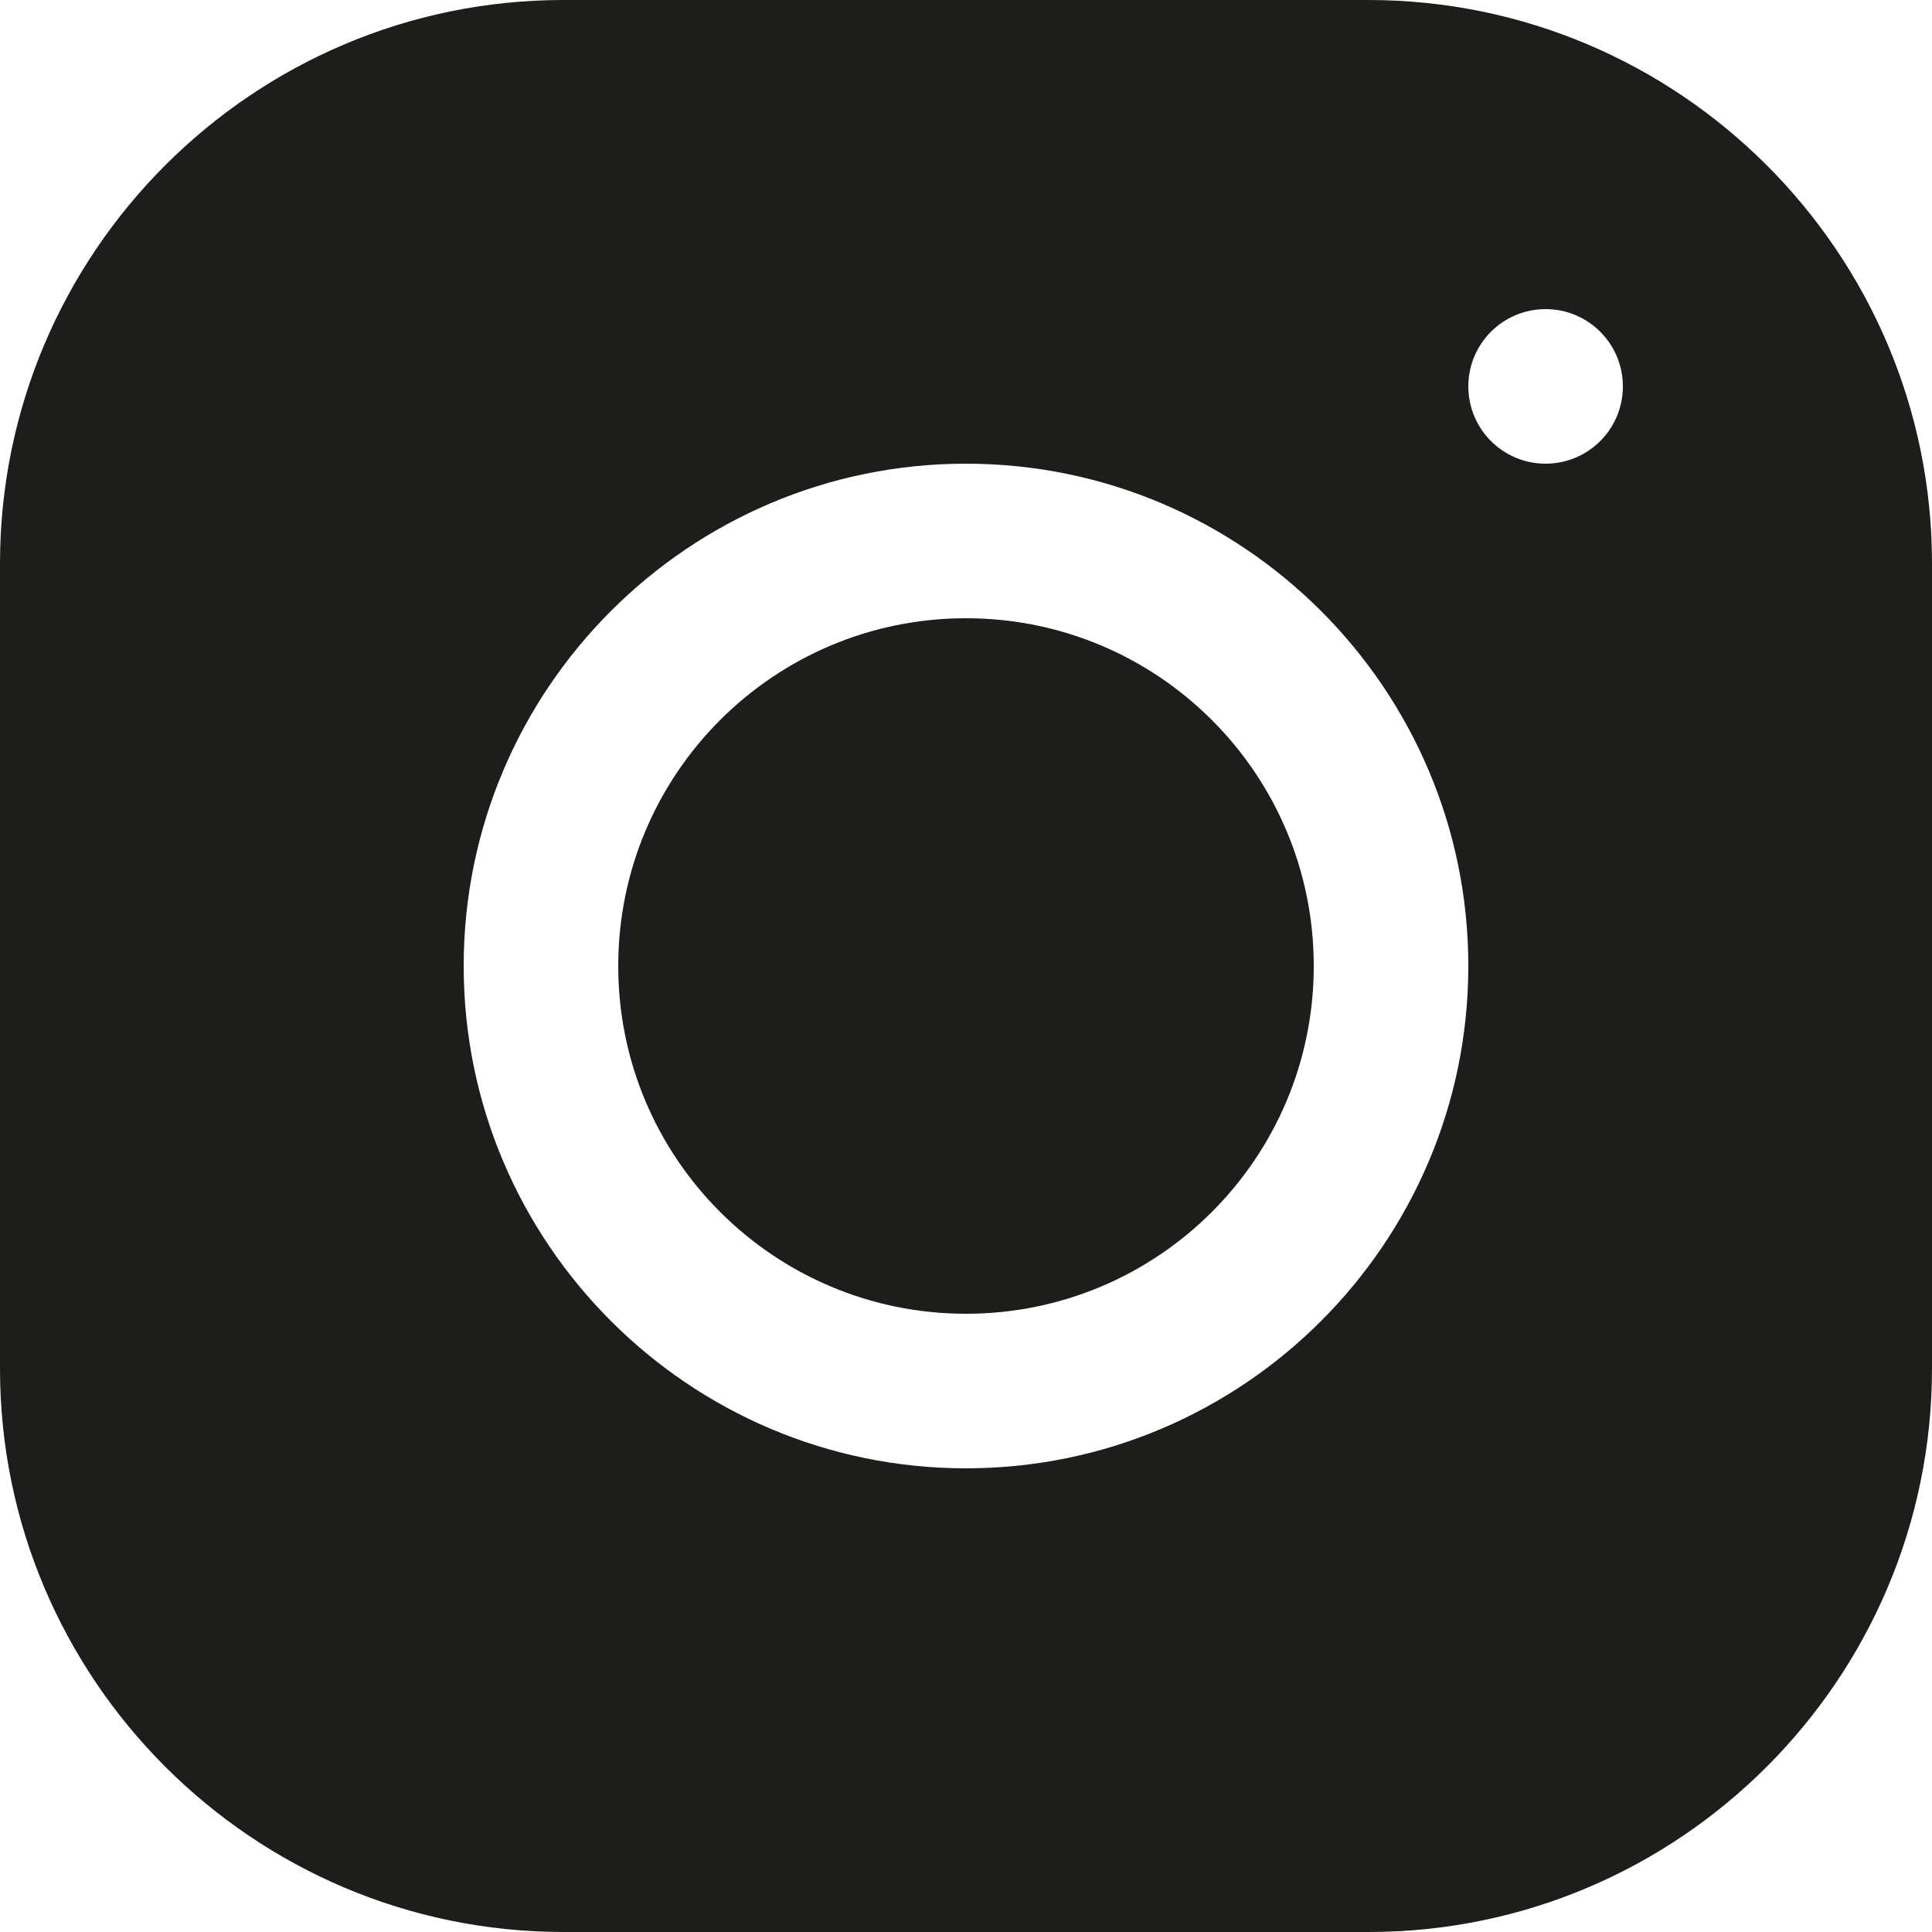 <svg width="21" height="21" viewBox="0 0 21 21" fill="none" xmlns="http://www.w3.org/2000/svg">
<path d="M6.124 0C2.747 0 0 2.749 0 6.126V14.876C0 18.252 2.749 21 6.126 21H14.876C18.252 21 21 18.251 21 14.874V6.124C21 2.747 18.251 0 14.874 0H6.124ZM16.8 3.36C17.264 3.36 17.64 3.736 17.64 4.2C17.64 4.664 17.264 5.04 16.8 5.04C16.336 5.04 15.96 4.664 15.96 4.2C15.96 3.736 16.336 3.36 16.8 3.36ZM10.5 5.04C13.511 5.04 15.96 7.489 15.96 10.5C15.96 13.511 13.511 15.96 10.5 15.96C7.489 15.96 5.04 13.511 5.04 10.5C5.04 7.489 7.489 5.04 10.5 5.04ZM10.5 6.72C8.412 6.72 6.72 8.412 6.72 10.5C6.72 12.588 8.412 14.28 10.5 14.28C12.588 14.28 14.28 12.588 14.28 10.5C14.28 8.412 12.588 6.72 10.5 6.72Z" fill="#1D1D1B"/>
</svg>
